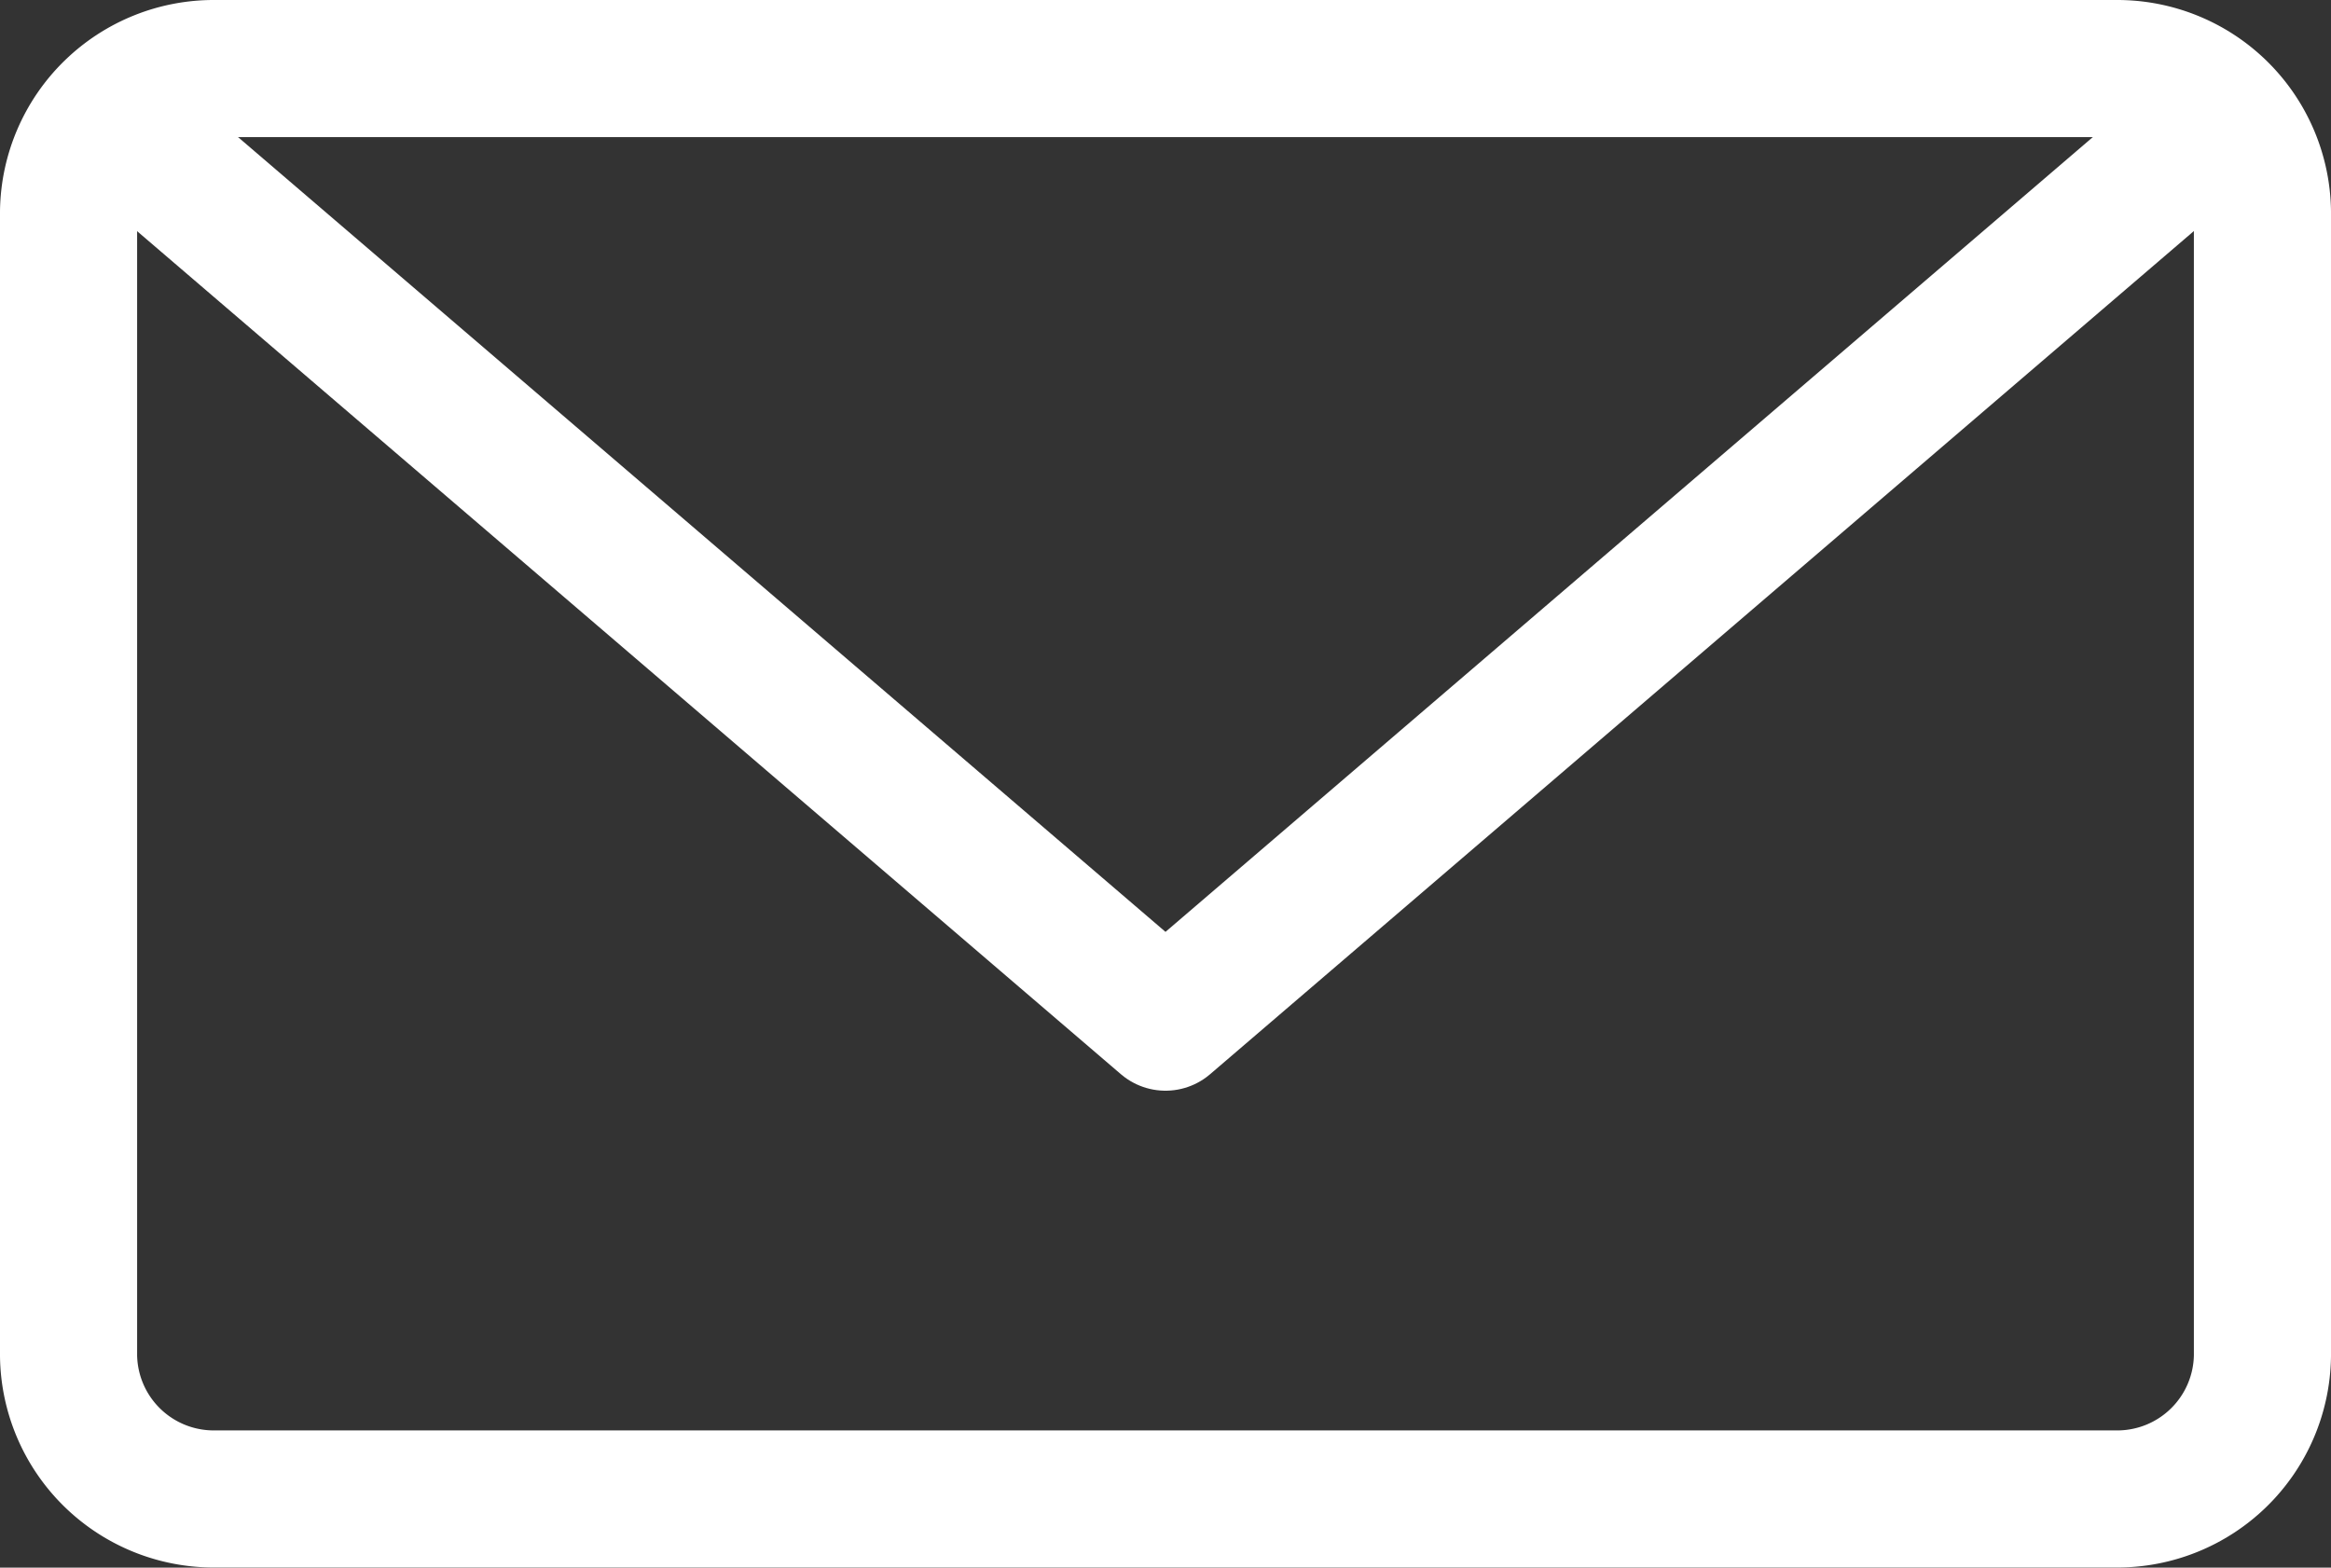 <svg xmlns="http://www.w3.org/2000/svg" width="17" height="11.435" viewBox="0 0 17 11.435"><rect x="0" y="0" width="17" height="11.435" fill="#333333" stroke="none"/><g transform="translate(-889.5 -791.5)"><path d="M15.934,1A1.059,1.059,0,0,1,17,2.043v8.348a1.059,1.059,0,0,1-1.066,1.043H2.067A1.059,1.059,0,0,1,1,10.391V2.043A1.059,1.059,0,0,1,2.067,1Z" transform="translate(889 791)" fill="rgba(0,0,0,0)" stroke="#fff" stroke-linecap="round" stroke-linejoin="round" stroke-width="1"/><path d="M17.466,2.6,10,9,2.533,2.6" transform="translate(888 789.956)" fill="rgba(0,0,0,0)" stroke="#fff" stroke-linecap="round" stroke-linejoin="round" stroke-width="1"/></g></svg>